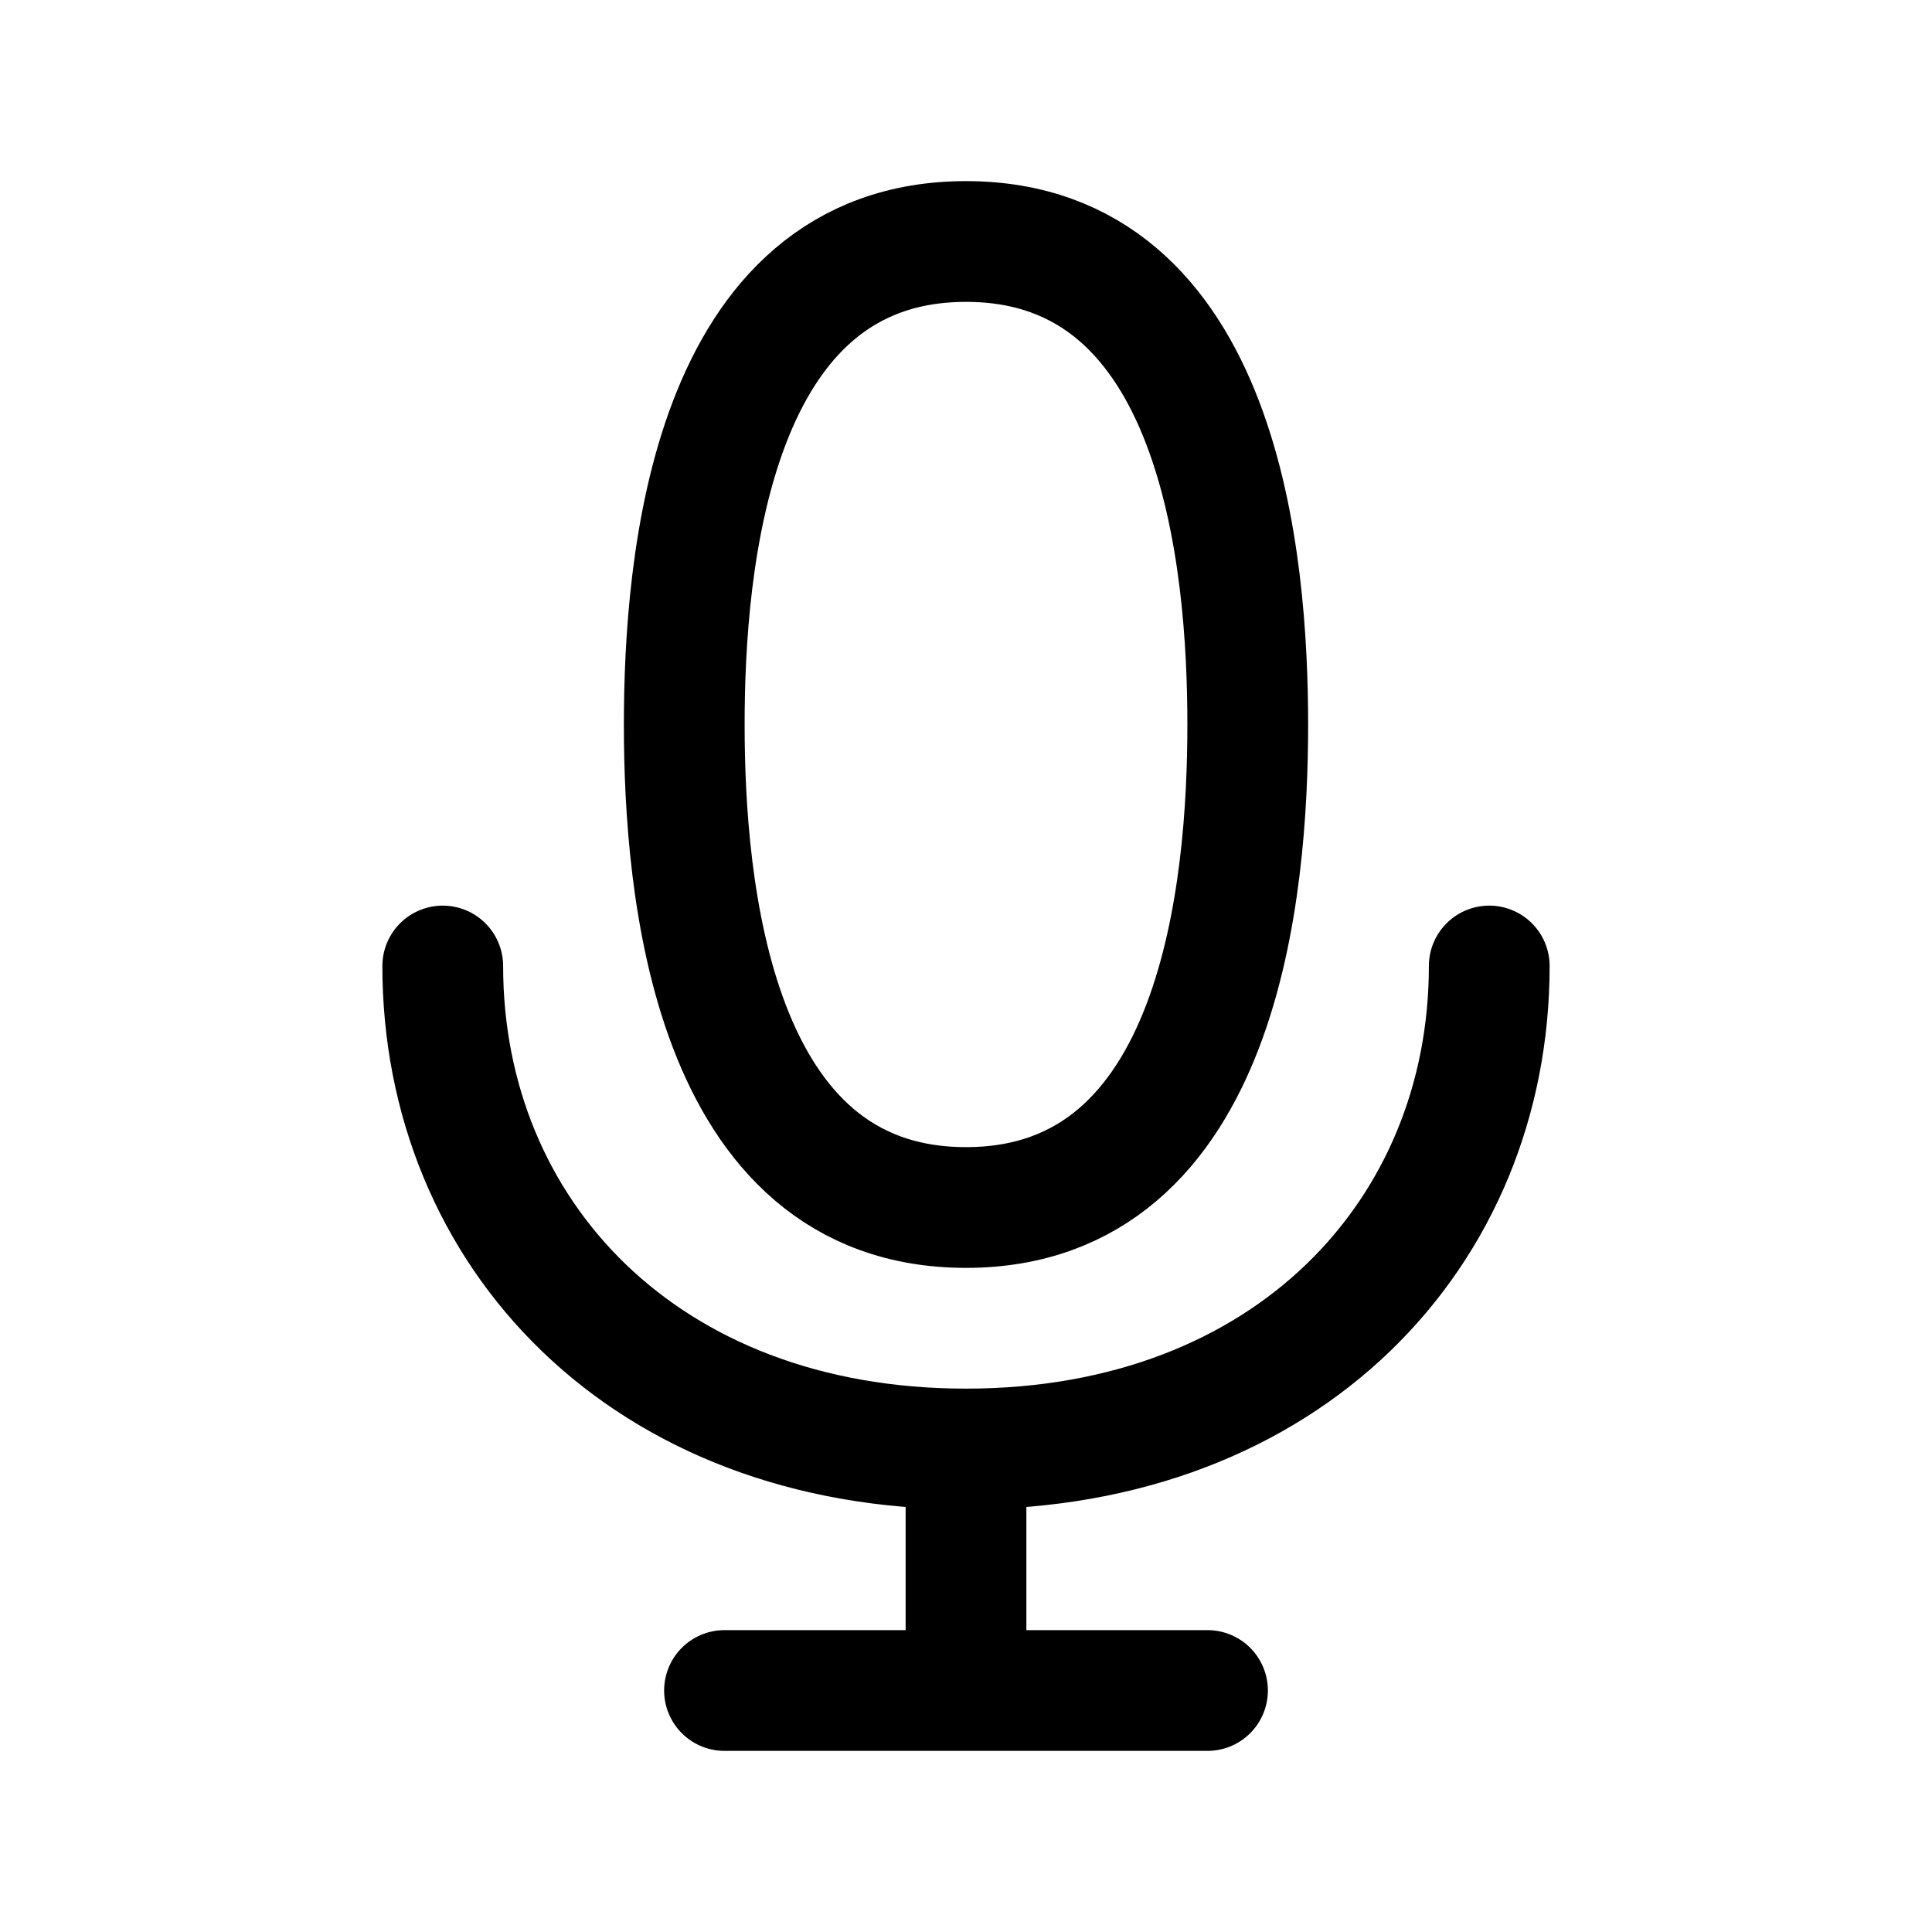 <?xml version="1.0" encoding="utf-8"?>
<svg width="800px" height="800px" viewBox="0 0 24 24" fill="none" xmlns="http://www.w3.org/2000/svg">
<path d="M12 21H15M12 21H9M12 21V18M12 18C16 18 18.5 15.314 18.5 12M12 18C8 18 5.5 15.314 5.5 12M12 15C15.172 15 15.5 11 15.5 9C15.5 7 15.172 3 12 3C8.828 3 8.5 7 8.5 9C8.5 11 8.828 15 12 15Z" stroke="#000000" stroke-width="1.5" stroke-linecap="round" stroke-linejoin="round"/>
</svg>